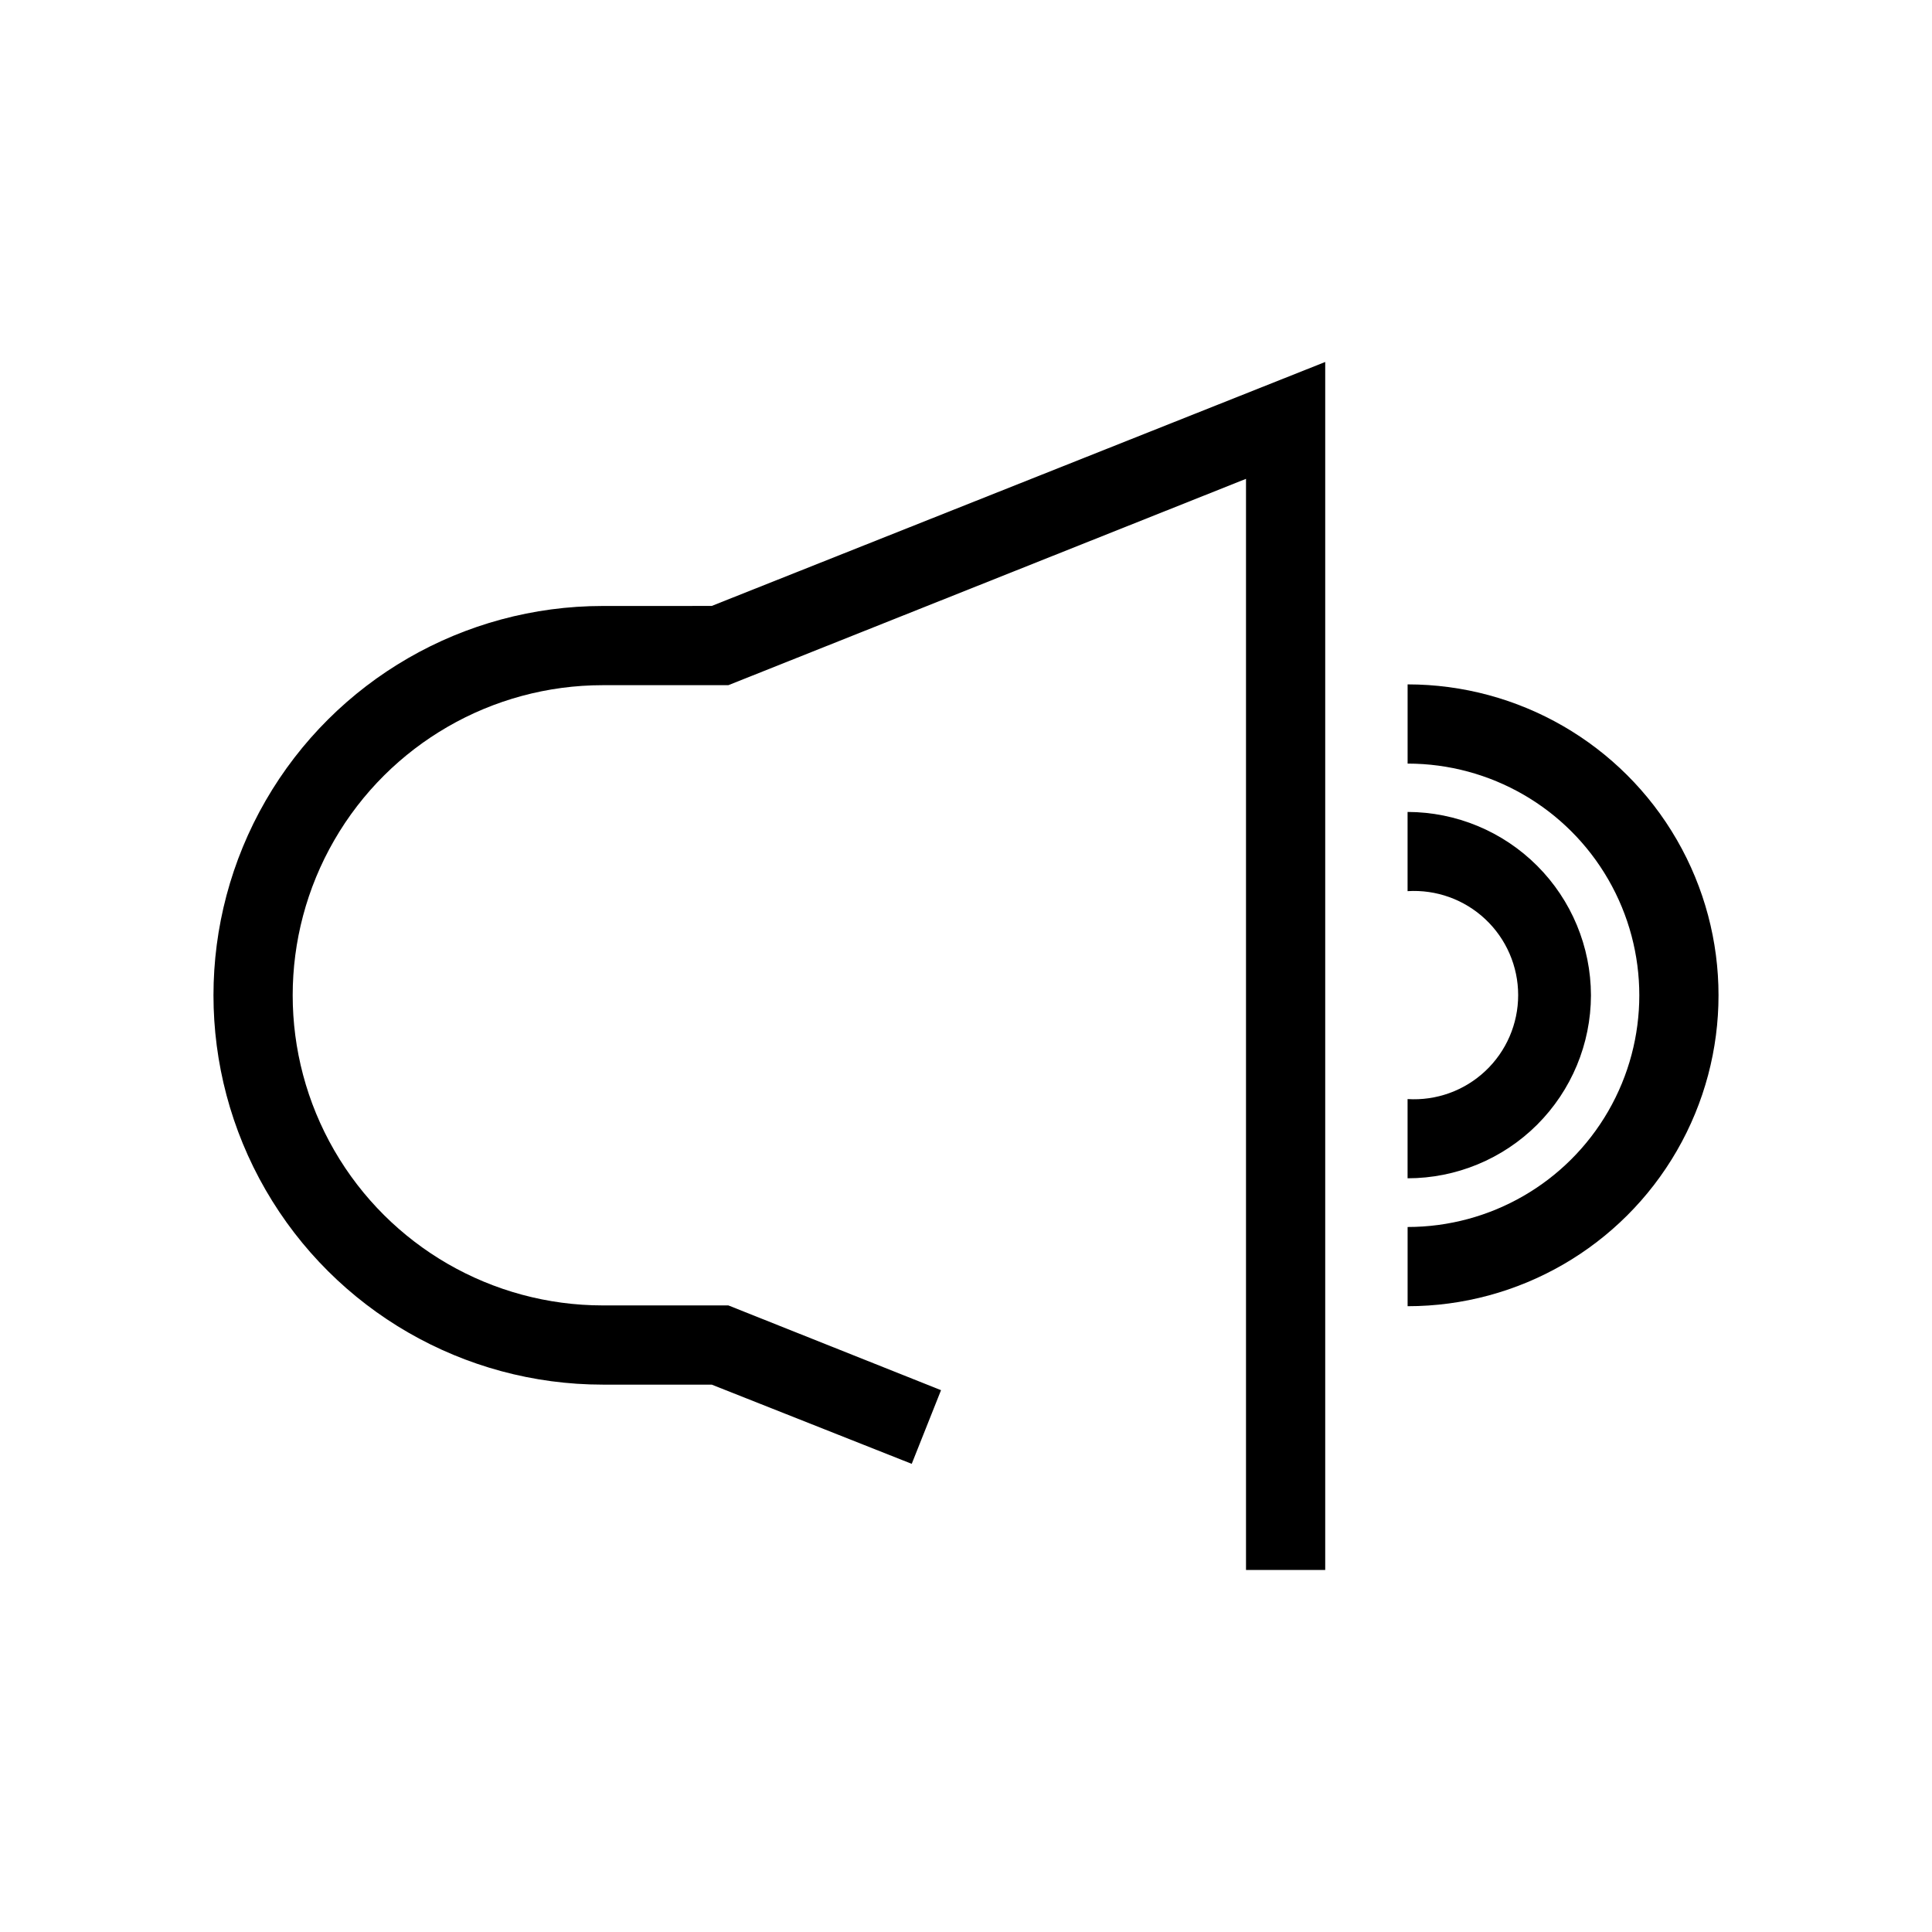 <?xml version="1.0" encoding="UTF-8"?>
<!-- Uploaded to: ICON Repo, www.svgrepo.com, Generator: ICON Repo Mixer Tools -->
<svg fill="#000000" width="800px" height="800px" version="1.1" viewBox="144 144 512 512" xmlns="http://www.w3.org/2000/svg">
 <g>
  <path d="m303.75 304.59c-36.863 0-70.922 19.664-89.352 51.586-18.434 31.926-18.434 71.254 0 103.18 18.43 31.922 52.488 51.586 89.352 51.586h28.863l53.004 20.992 7.766-19.523-56.359-22.461h-33.273c-29.363 0-56.492-15.664-71.172-41.09-14.684-25.43-14.684-56.758 0-82.188 14.68-25.426 41.809-41.09 71.172-41.09h33.273l137.18-54.684v289.16h20.992v-320.13l-162.59 64.656z"/>
  <path d="m565.62 407.77c-0.027-12.879-5.156-25.227-14.262-34.332-9.109-9.109-21.453-14.238-34.336-14.266v20.992c7.606-0.469 15.062 2.223 20.613 7.441 5.547 5.215 8.695 12.496 8.695 20.113 0 7.613-3.148 14.895-8.695 20.109-5.551 5.219-13.008 7.91-20.613 7.441v20.992c12.871 0 25.219-5.106 34.328-14.195 9.109-9.094 14.242-21.426 14.27-34.297z"/>
  <path d="m517.03 325.37v20.992c21.938 0 42.211 11.703 53.176 30.703 10.969 18.996 10.969 42.402 0 61.398-10.965 19-31.238 30.703-53.176 30.703v20.992c29.438 0 56.641-15.703 71.355-41.199 14.719-25.492 14.719-56.898 0-82.391-14.715-25.496-41.918-41.199-71.355-41.199z"/>
 </g>
</svg>
